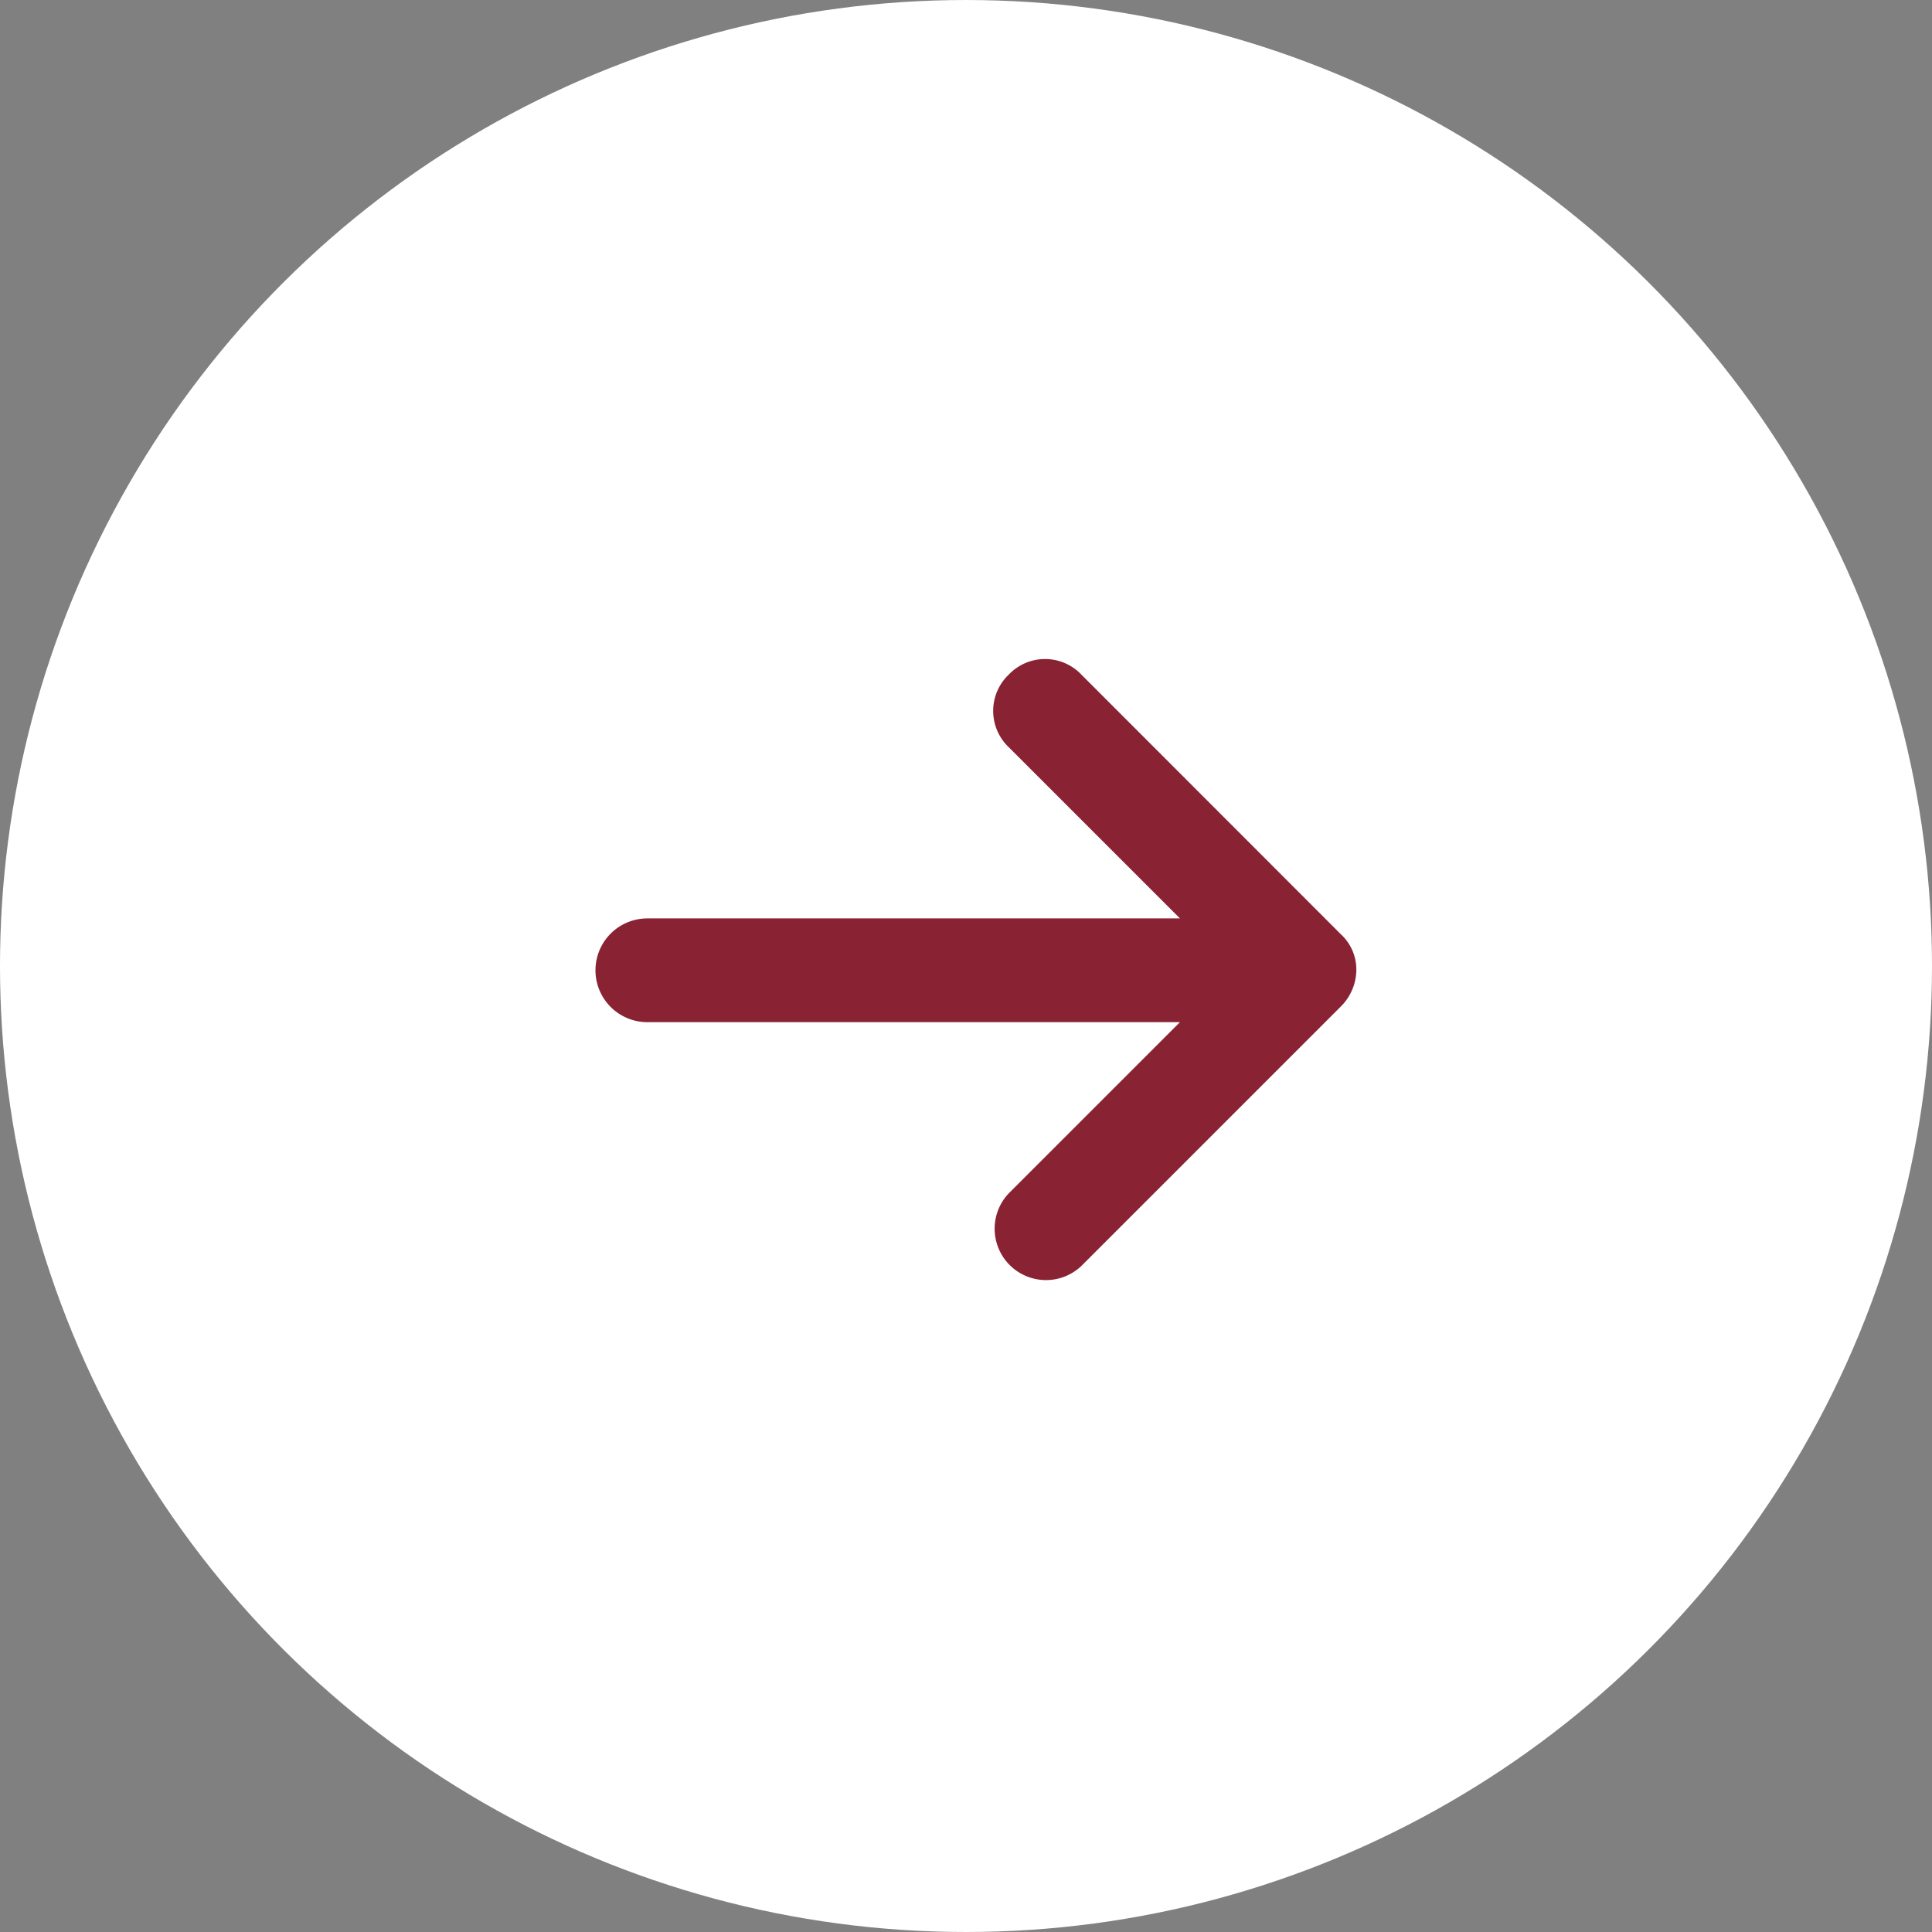 <svg xmlns="http://www.w3.org/2000/svg" width="46" height="46" viewBox="0 0 46 46">
    <rect x="0" y="0" width="46" height="46" fill="#808080" stroke="none"/>
    <g id="Group_673" data-name="Group 673" transform="translate(-1158 -669)">
        <circle id="Ellipse_1" data-name="Ellipse 1" cx="23" cy="23" r="23" transform="translate(1204 669) rotate(90)" fill="#fff" />
        <path id="icons8-upward_arrow" d="M7.4,0a1.144,1.144,0,0,0-.849.371L.371,6.547a1.193,1.193,0,0,0,0,1.729,1.193,1.193,0,0,0,1.729,0L6.176,4.2V16.881a1.235,1.235,0,1,0,2.47,0V4.2l4.076,4.076a1.223,1.223,0,0,0,1.729-1.729L8.275.371A1.245,1.245,0,0,0,7.4,0Z" transform="translate(1190.294 684.691) rotate(90)" fill="#892233" />
    </g>
</svg>